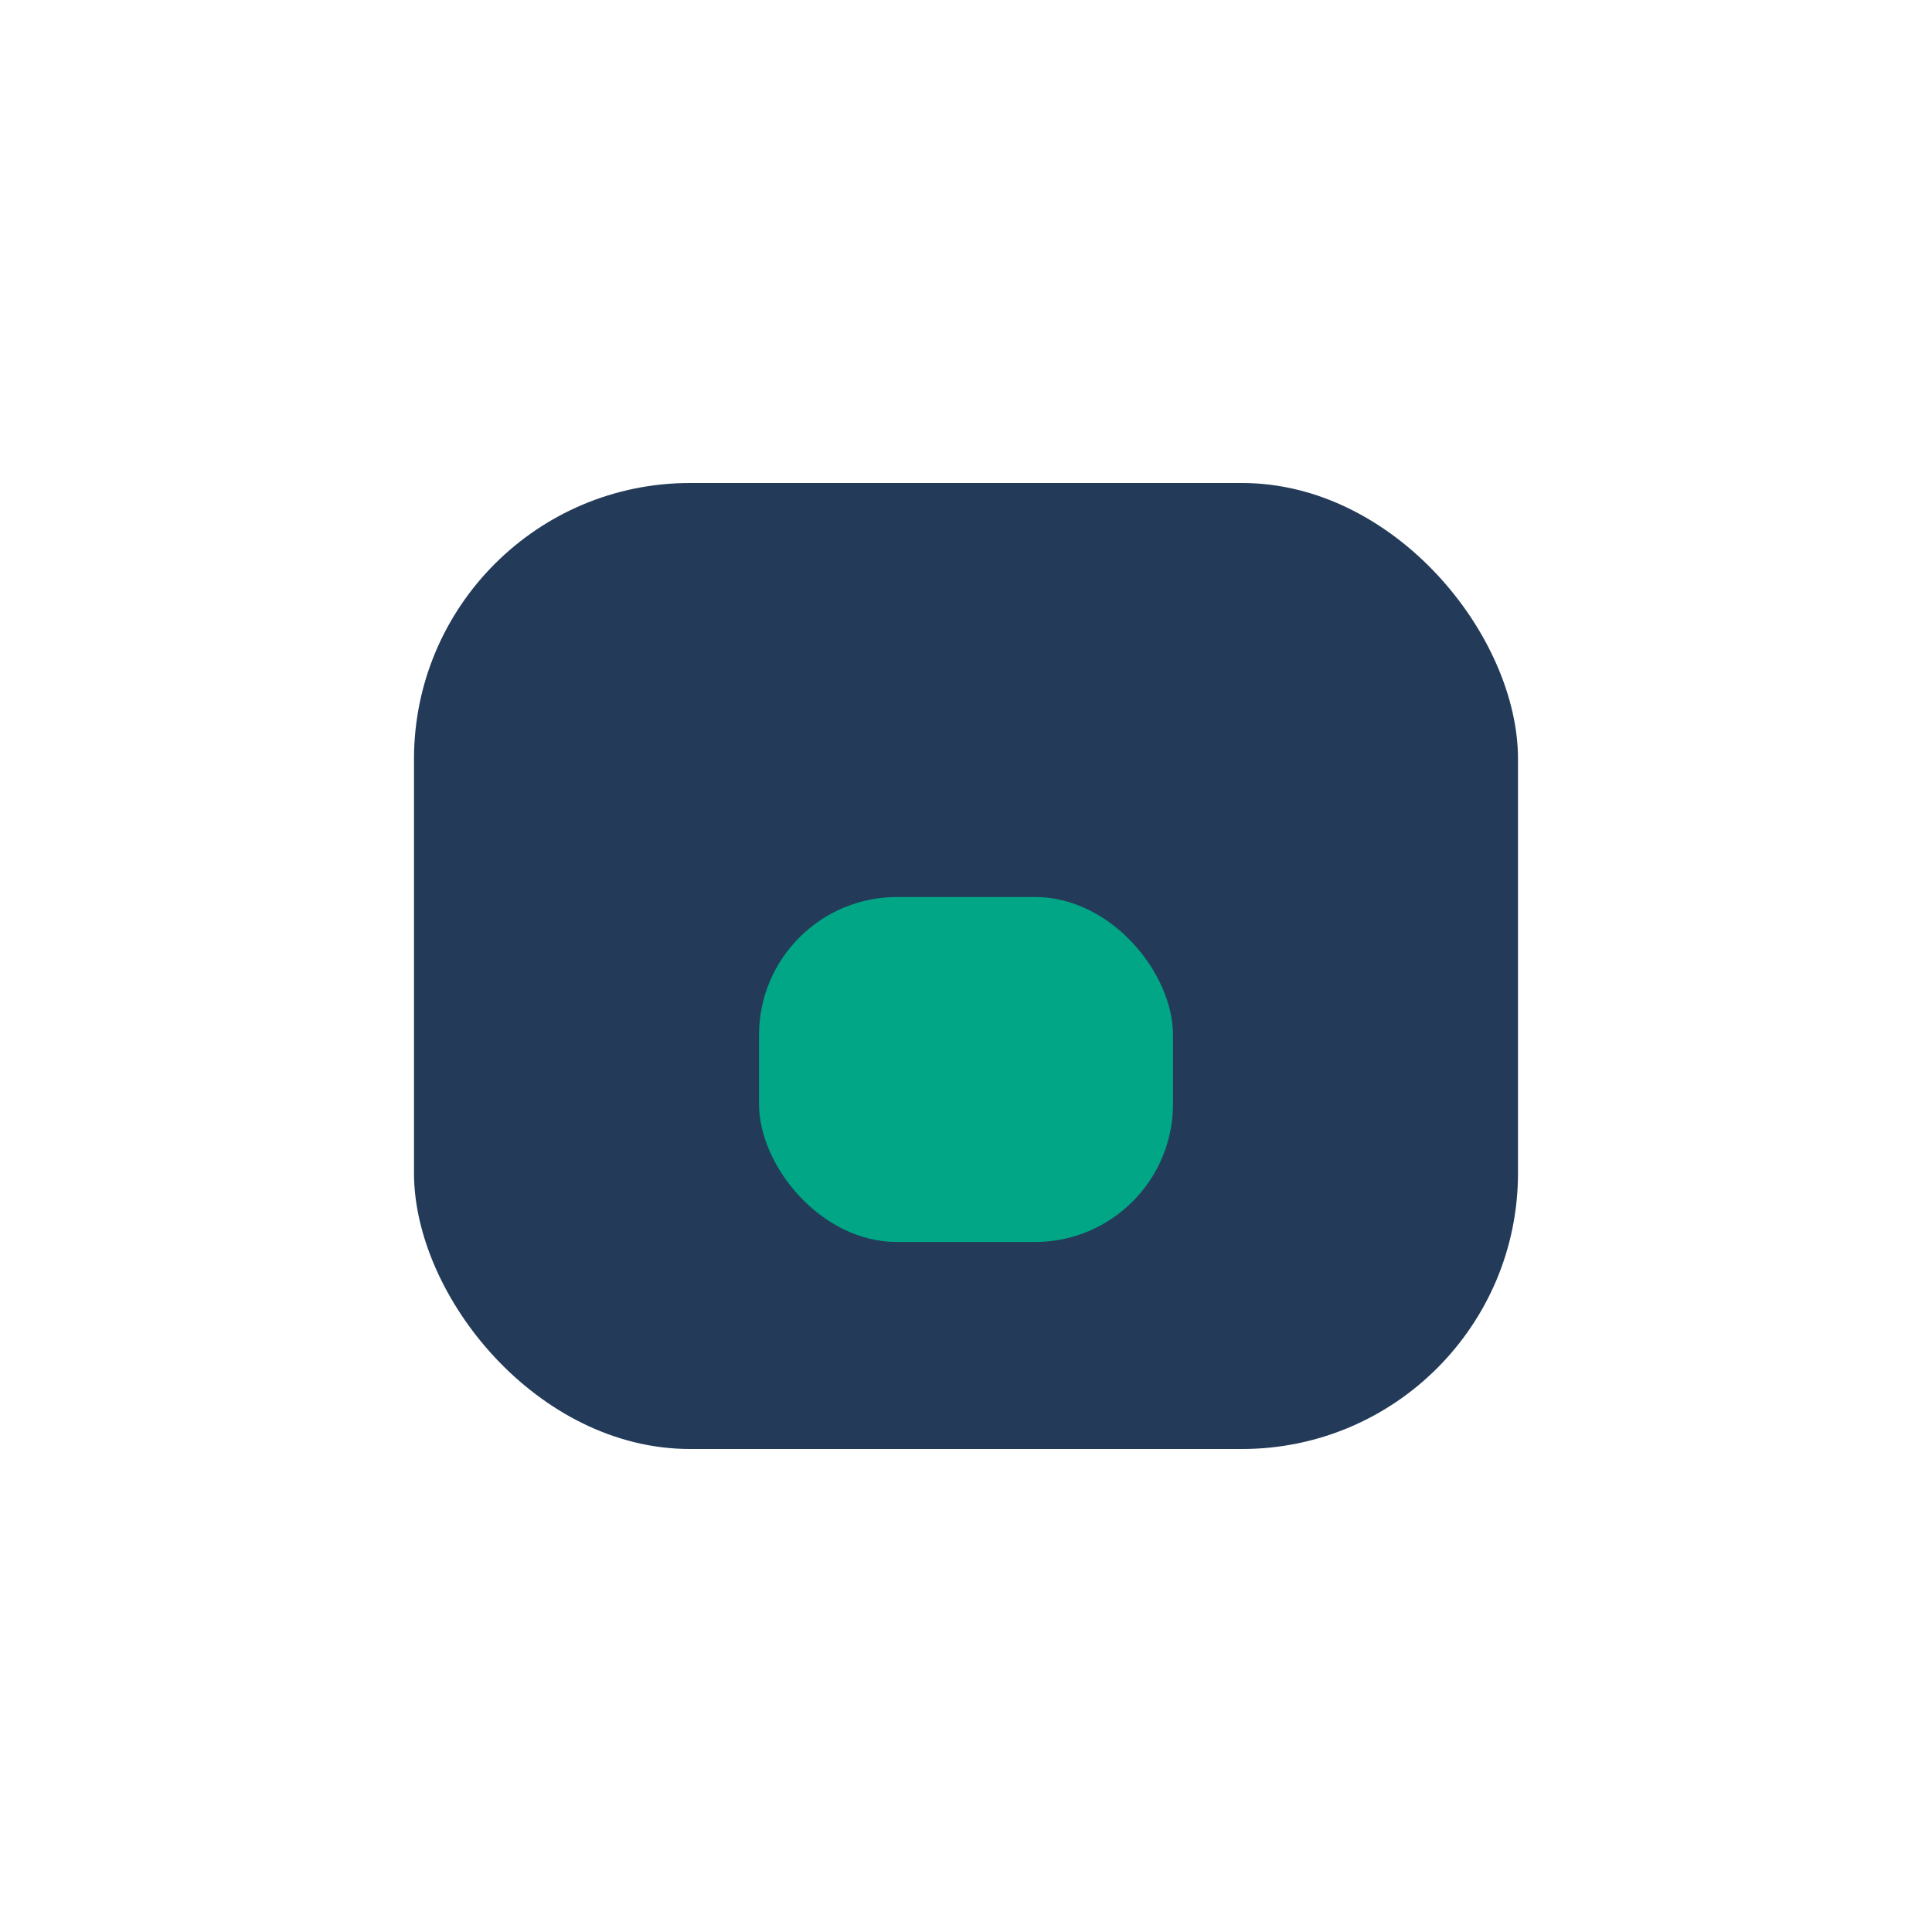<?xml version="1.0" encoding="UTF-8"?>
<svg xmlns="http://www.w3.org/2000/svg" width="28" height="28" viewBox="0 0 28 28"><rect x="6" y="7" width="16" height="14" rx="4" fill="#233A59"/><rect x="11" y="13" width="6" height="5" rx="2" fill="#00A685"/></svg>